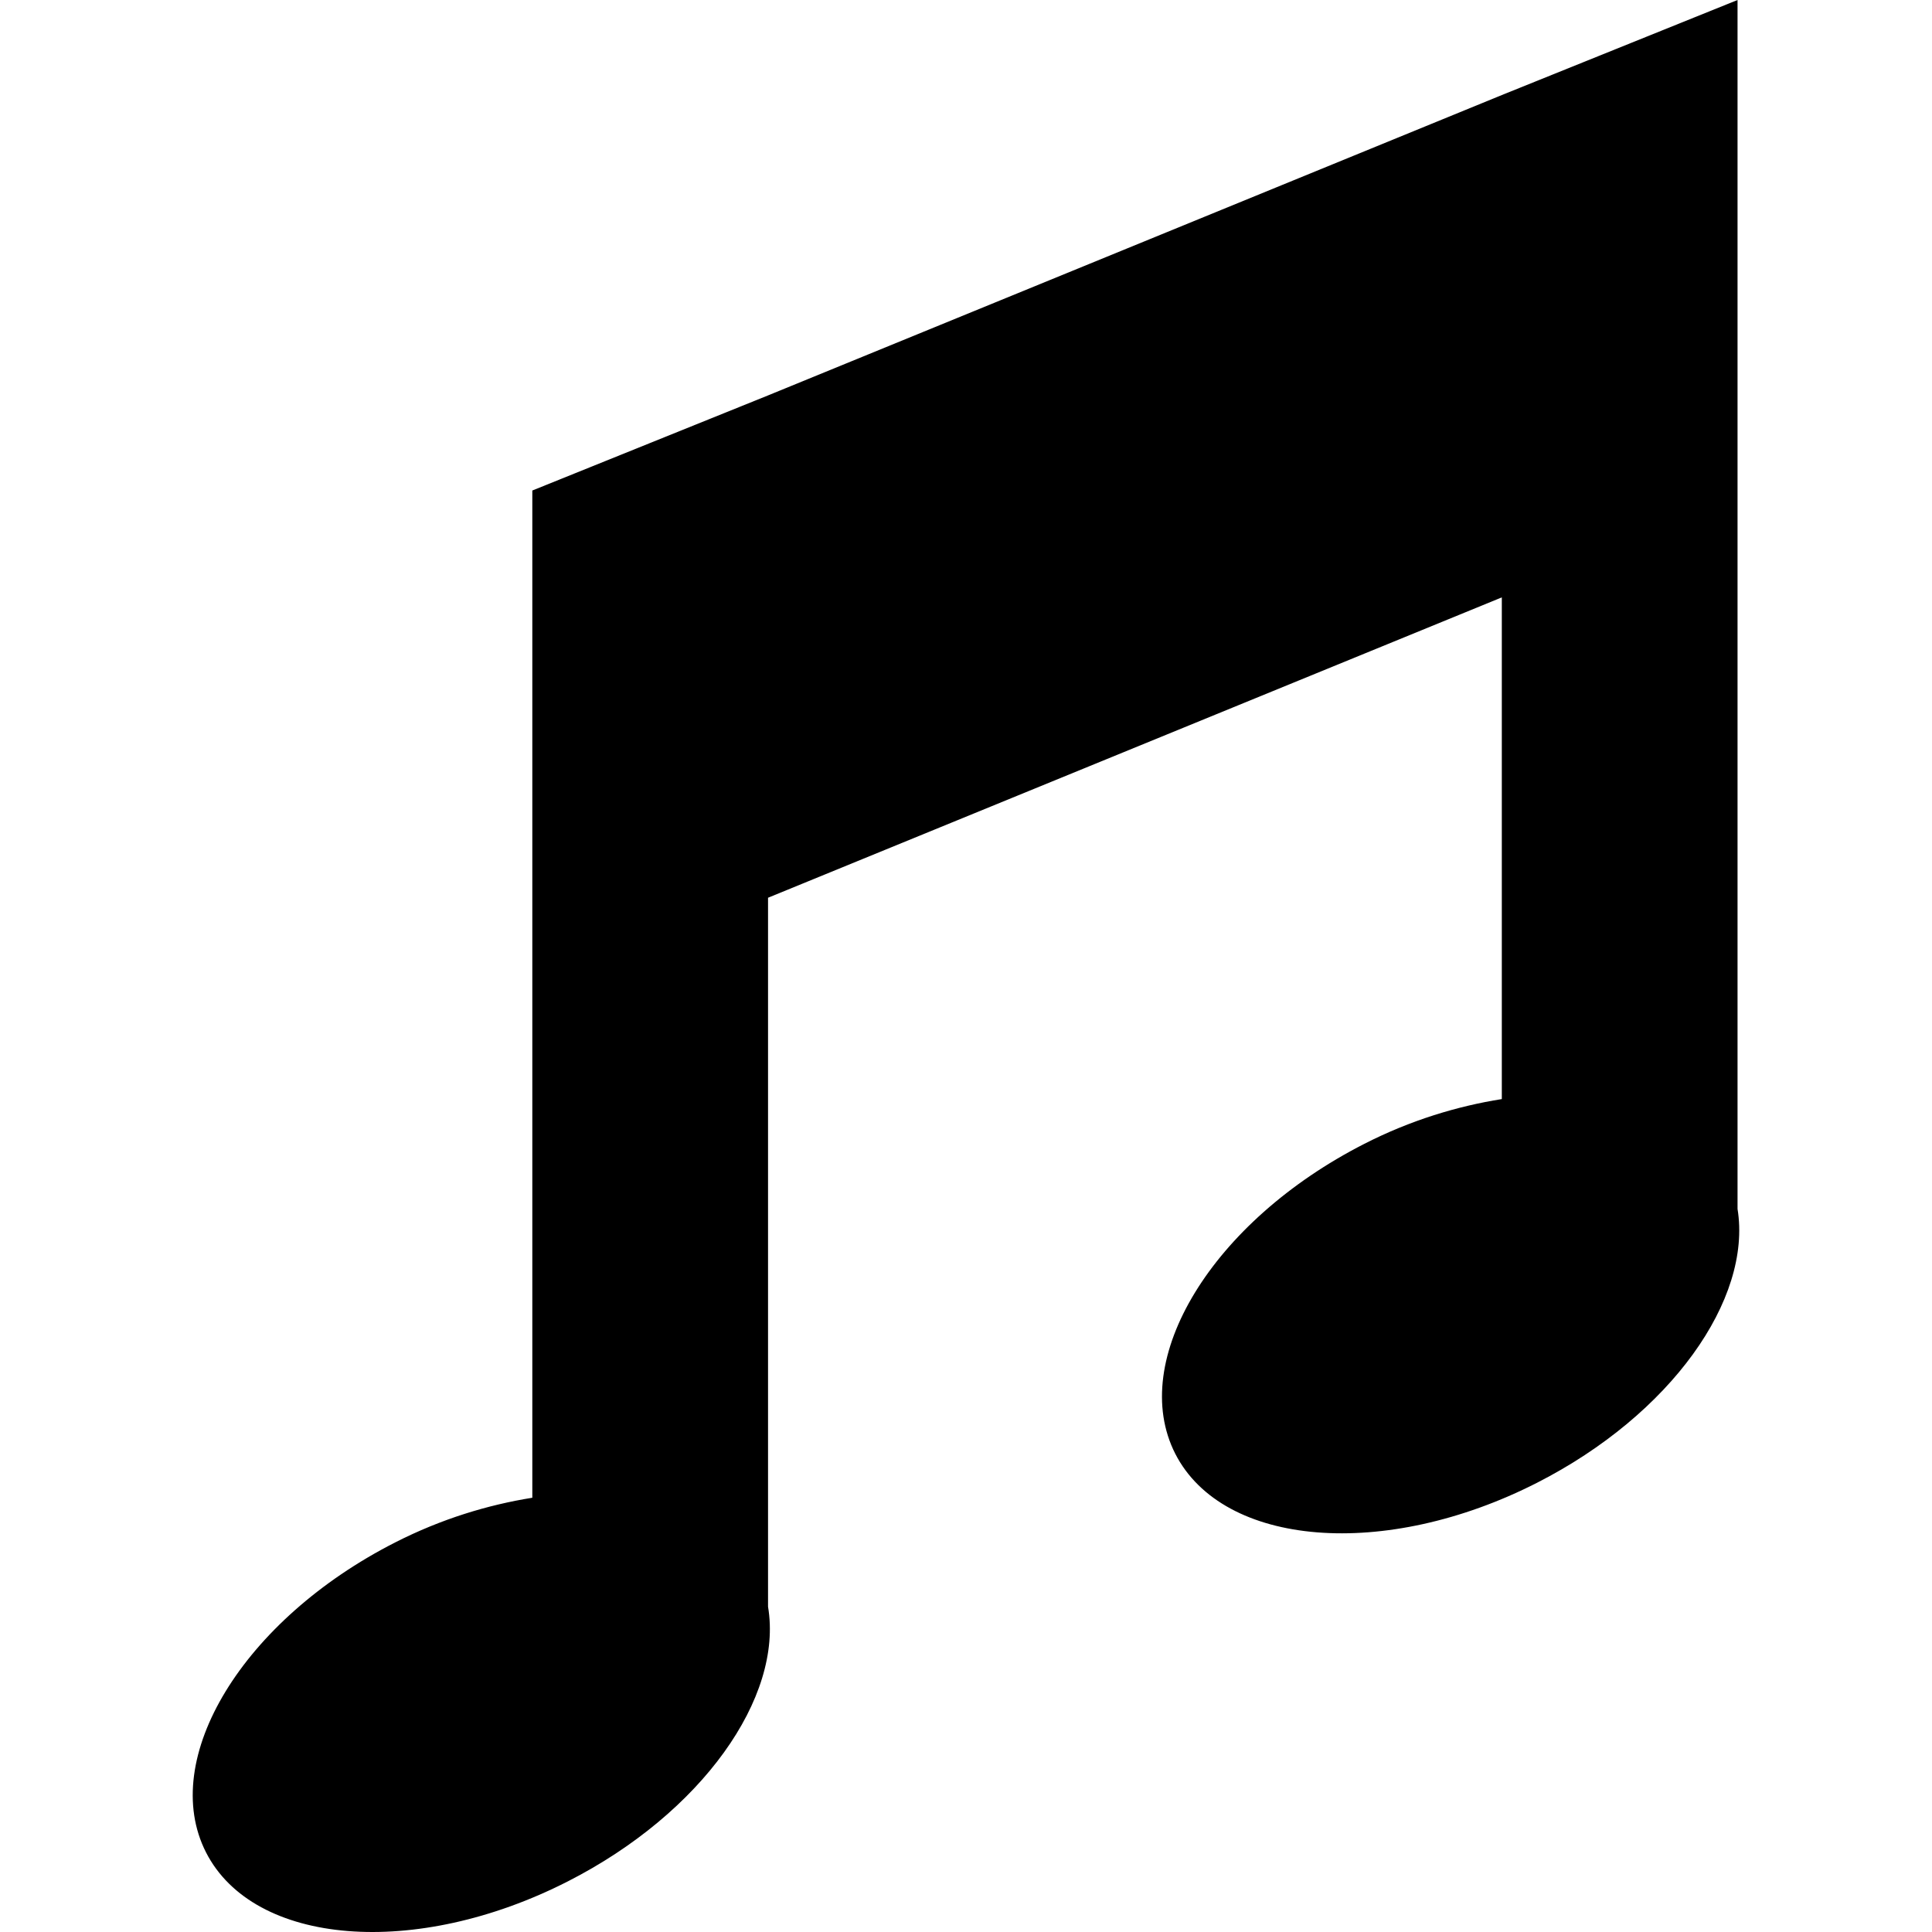 <?xml version="1.0" encoding="iso-8859-1"?>
<!-- Generator: Adobe Illustrator 16.0.0, SVG Export Plug-In . SVG Version: 6.00 Build 0)  -->
<!DOCTYPE svg PUBLIC "-//W3C//DTD SVG 1.1//EN" "http://www.w3.org/Graphics/SVG/1.1/DTD/svg11.dtd">
<svg version="1.1" id="Capa_1" xmlns="http://www.w3.org/2000/svg" xmlns:xlink="http://www.w3.org/1999/xlink" x="0px" y="0px"
	 width="32.309px" height="32.309px" viewBox="0 0 32.309 32.309" style="enable-background:new 0 0 32.309 32.309;"
	 xml:space="preserve">
<g>
	<path d="M25.705,24.796c-2.544,1.297-5.253,1.077-6.051-0.485c-0.797-1.568,0.618-3.886,3.163-5.183
		c0.771-0.394,1.555-0.63,2.298-0.748V9.99l-12.271,5.023v11.856c0.256,1.516-1.105,3.451-3.349,4.594
		c-2.544,1.297-5.253,1.078-6.05-0.486c-0.797-1.566,0.619-3.887,3.162-5.182c0.771-0.393,1.551-0.629,2.295-0.748v-8.444v-8.4
		l3.941-1.59L25.114,1.59L29.057,0v8.4v11.817C29.303,21.729,27.941,23.656,25.705,24.796z"/>
</g>
<g>
</g>
<g>
</g>
<g>
</g>
<g>
</g>
<g>
</g>
<g>
</g>
<g>
</g>
<g>
</g>
<g>
</g>
<g>
</g>
<g>
</g>
<g>
</g>
<g>
</g>
<g>
</g>
<g>
</g>
</svg>
